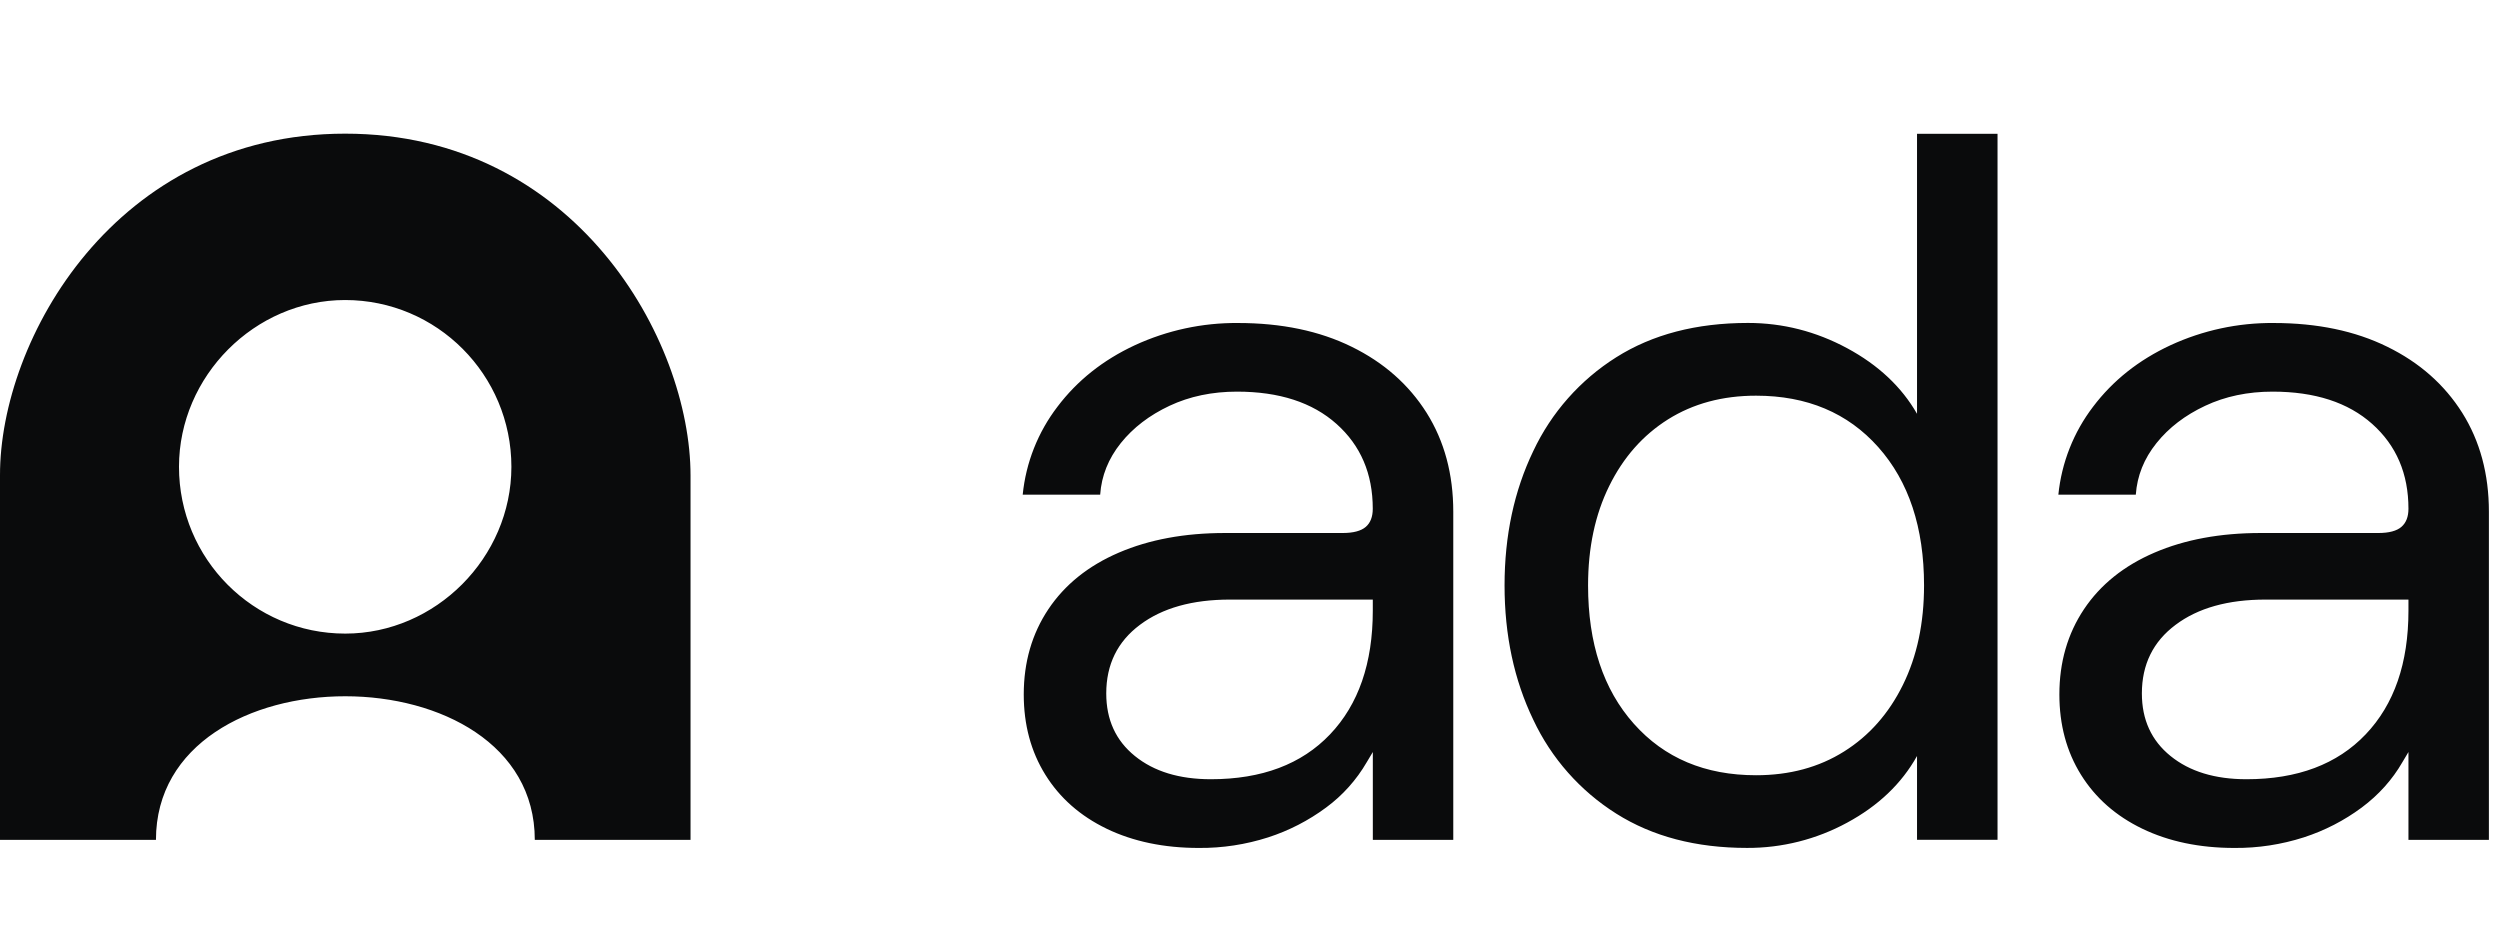 <svg width="84" height="32" viewBox="0 0 84 32" fill="none" xmlns="http://www.w3.org/2000/svg">
<path d="M37.185 27.846C36.295 27.416 35.608 26.811 35.124 26.031C34.639 25.251 34.398 24.351 34.398 23.335C34.398 22.249 34.674 21.295 35.226 20.468C35.778 19.644 36.566 19.01 37.591 18.569C38.617 18.128 39.806 17.909 41.157 17.909H45.111C45.471 17.909 45.731 17.84 45.889 17.704C46.046 17.569 46.125 17.365 46.125 17.094C46.125 15.918 45.719 14.969 44.908 14.245C44.097 13.521 42.982 13.159 41.563 13.159C40.729 13.159 39.974 13.317 39.297 13.634C38.622 13.951 38.074 14.37 37.658 14.889C37.242 15.41 37.01 15.986 36.966 16.62H34.363C34.47 15.546 34.874 14.524 35.529 13.668C36.194 12.787 37.062 12.097 38.132 11.599C39.218 11.098 40.401 10.843 41.596 10.853C43.06 10.853 44.335 11.119 45.416 11.651C46.497 12.181 47.336 12.923 47.935 13.872C48.531 14.822 48.83 15.93 48.83 17.196V28.22H46.127V25.268L45.923 25.609C45.577 26.206 45.112 26.725 44.556 27.134C43.966 27.571 43.31 27.909 42.612 28.135C41.858 28.377 41.071 28.498 40.28 28.491C39.108 28.491 38.077 28.275 37.186 27.847L37.185 27.846ZM44.69 24.674C45.646 23.669 46.126 22.282 46.126 20.518V20.146H41.326C40.064 20.146 39.056 20.428 38.302 20.994C37.546 21.558 37.17 22.328 37.17 23.3C37.17 24.182 37.49 24.883 38.132 25.402C38.774 25.923 39.625 26.182 40.684 26.182C42.397 26.182 43.732 25.68 44.69 24.674ZM54.305 27.337C53.093 26.573 52.125 25.478 51.517 24.181C50.875 22.848 50.553 21.344 50.553 19.67C50.553 17.996 50.875 16.494 51.517 15.158C52.126 13.862 53.094 12.768 54.305 12.005C55.522 11.237 56.997 10.851 58.733 10.851C59.905 10.851 61.015 11.135 62.063 11.699C63.111 12.264 63.893 12.999 64.412 13.904V4.496H67.117V28.218H64.412V25.402C63.893 26.33 63.111 27.076 62.063 27.642C61.032 28.203 59.874 28.495 58.7 28.49C56.987 28.49 55.522 28.106 54.305 27.337ZM61.961 25.25C62.806 24.72 63.465 23.973 63.938 23.012C64.412 22.052 64.648 20.937 64.648 19.671C64.648 17.727 64.136 16.177 63.11 15.024C62.085 13.872 60.716 13.295 59.003 13.295C57.875 13.295 56.891 13.561 56.045 14.091C55.201 14.623 54.542 15.369 54.069 16.331C53.595 17.291 53.359 18.405 53.359 19.671C53.359 21.615 53.871 23.166 54.897 24.318C55.922 25.471 57.291 26.048 59.003 26.048C60.13 26.048 61.115 25.782 61.961 25.25ZM71.984 27.846C71.093 27.416 70.406 26.811 69.921 26.031C69.436 25.251 69.195 24.351 69.195 23.335C69.195 22.249 69.471 21.295 70.023 20.468C70.575 19.644 71.363 19.01 72.389 18.569C73.414 18.128 74.603 17.909 75.954 17.909H79.91C80.27 17.909 80.529 17.84 80.686 17.704C80.844 17.569 80.924 17.365 80.924 17.094C80.924 15.918 80.518 14.969 79.707 14.245C78.896 13.521 77.78 13.159 76.359 13.159C75.526 13.159 74.771 13.317 74.096 13.634C73.419 13.951 72.872 14.37 72.457 14.889C72.039 15.41 71.808 15.986 71.763 16.62H69.161C69.269 15.547 69.672 14.525 70.326 13.668C70.991 12.787 71.859 12.097 72.93 11.599C74.016 11.098 75.198 10.843 76.394 10.853C77.859 10.853 79.132 11.119 80.213 11.651C81.296 12.181 82.133 12.923 82.732 13.872C83.328 14.822 83.627 15.93 83.627 17.196V28.22H80.924V25.268L80.721 25.609C80.382 26.197 79.926 26.706 79.353 27.134C78.764 27.571 78.107 27.909 77.409 28.135C76.655 28.377 75.868 28.498 75.076 28.491C73.904 28.491 72.873 28.274 71.984 27.846ZM79.487 24.674C80.445 23.669 80.924 22.282 80.924 20.518V20.146H76.124C74.861 20.146 73.853 20.428 73.1 20.994C72.344 21.558 71.967 22.328 71.967 23.3C71.967 24.182 72.288 24.883 72.93 25.402C73.572 25.923 74.422 26.182 75.482 26.182C77.194 26.182 78.53 25.68 79.487 24.674ZM11.598 4.491C3.872 4.491 -0.005 11.409 4.45128e-06 15.969V28.22H5.24C5.24 21.779 17.969 21.793 17.969 28.22H23.202V15.98C23.202 11.411 19.325 4.491 11.598 4.491ZM11.603 21.289C8.514 21.291 6.012 18.779 6.014 15.681C6.017 12.636 8.558 10.083 11.594 10.081C14.681 10.08 17.184 12.591 17.183 15.688C17.18 18.735 14.639 21.287 11.603 21.289Z" fill="#0A0B0C"/>
</svg>
